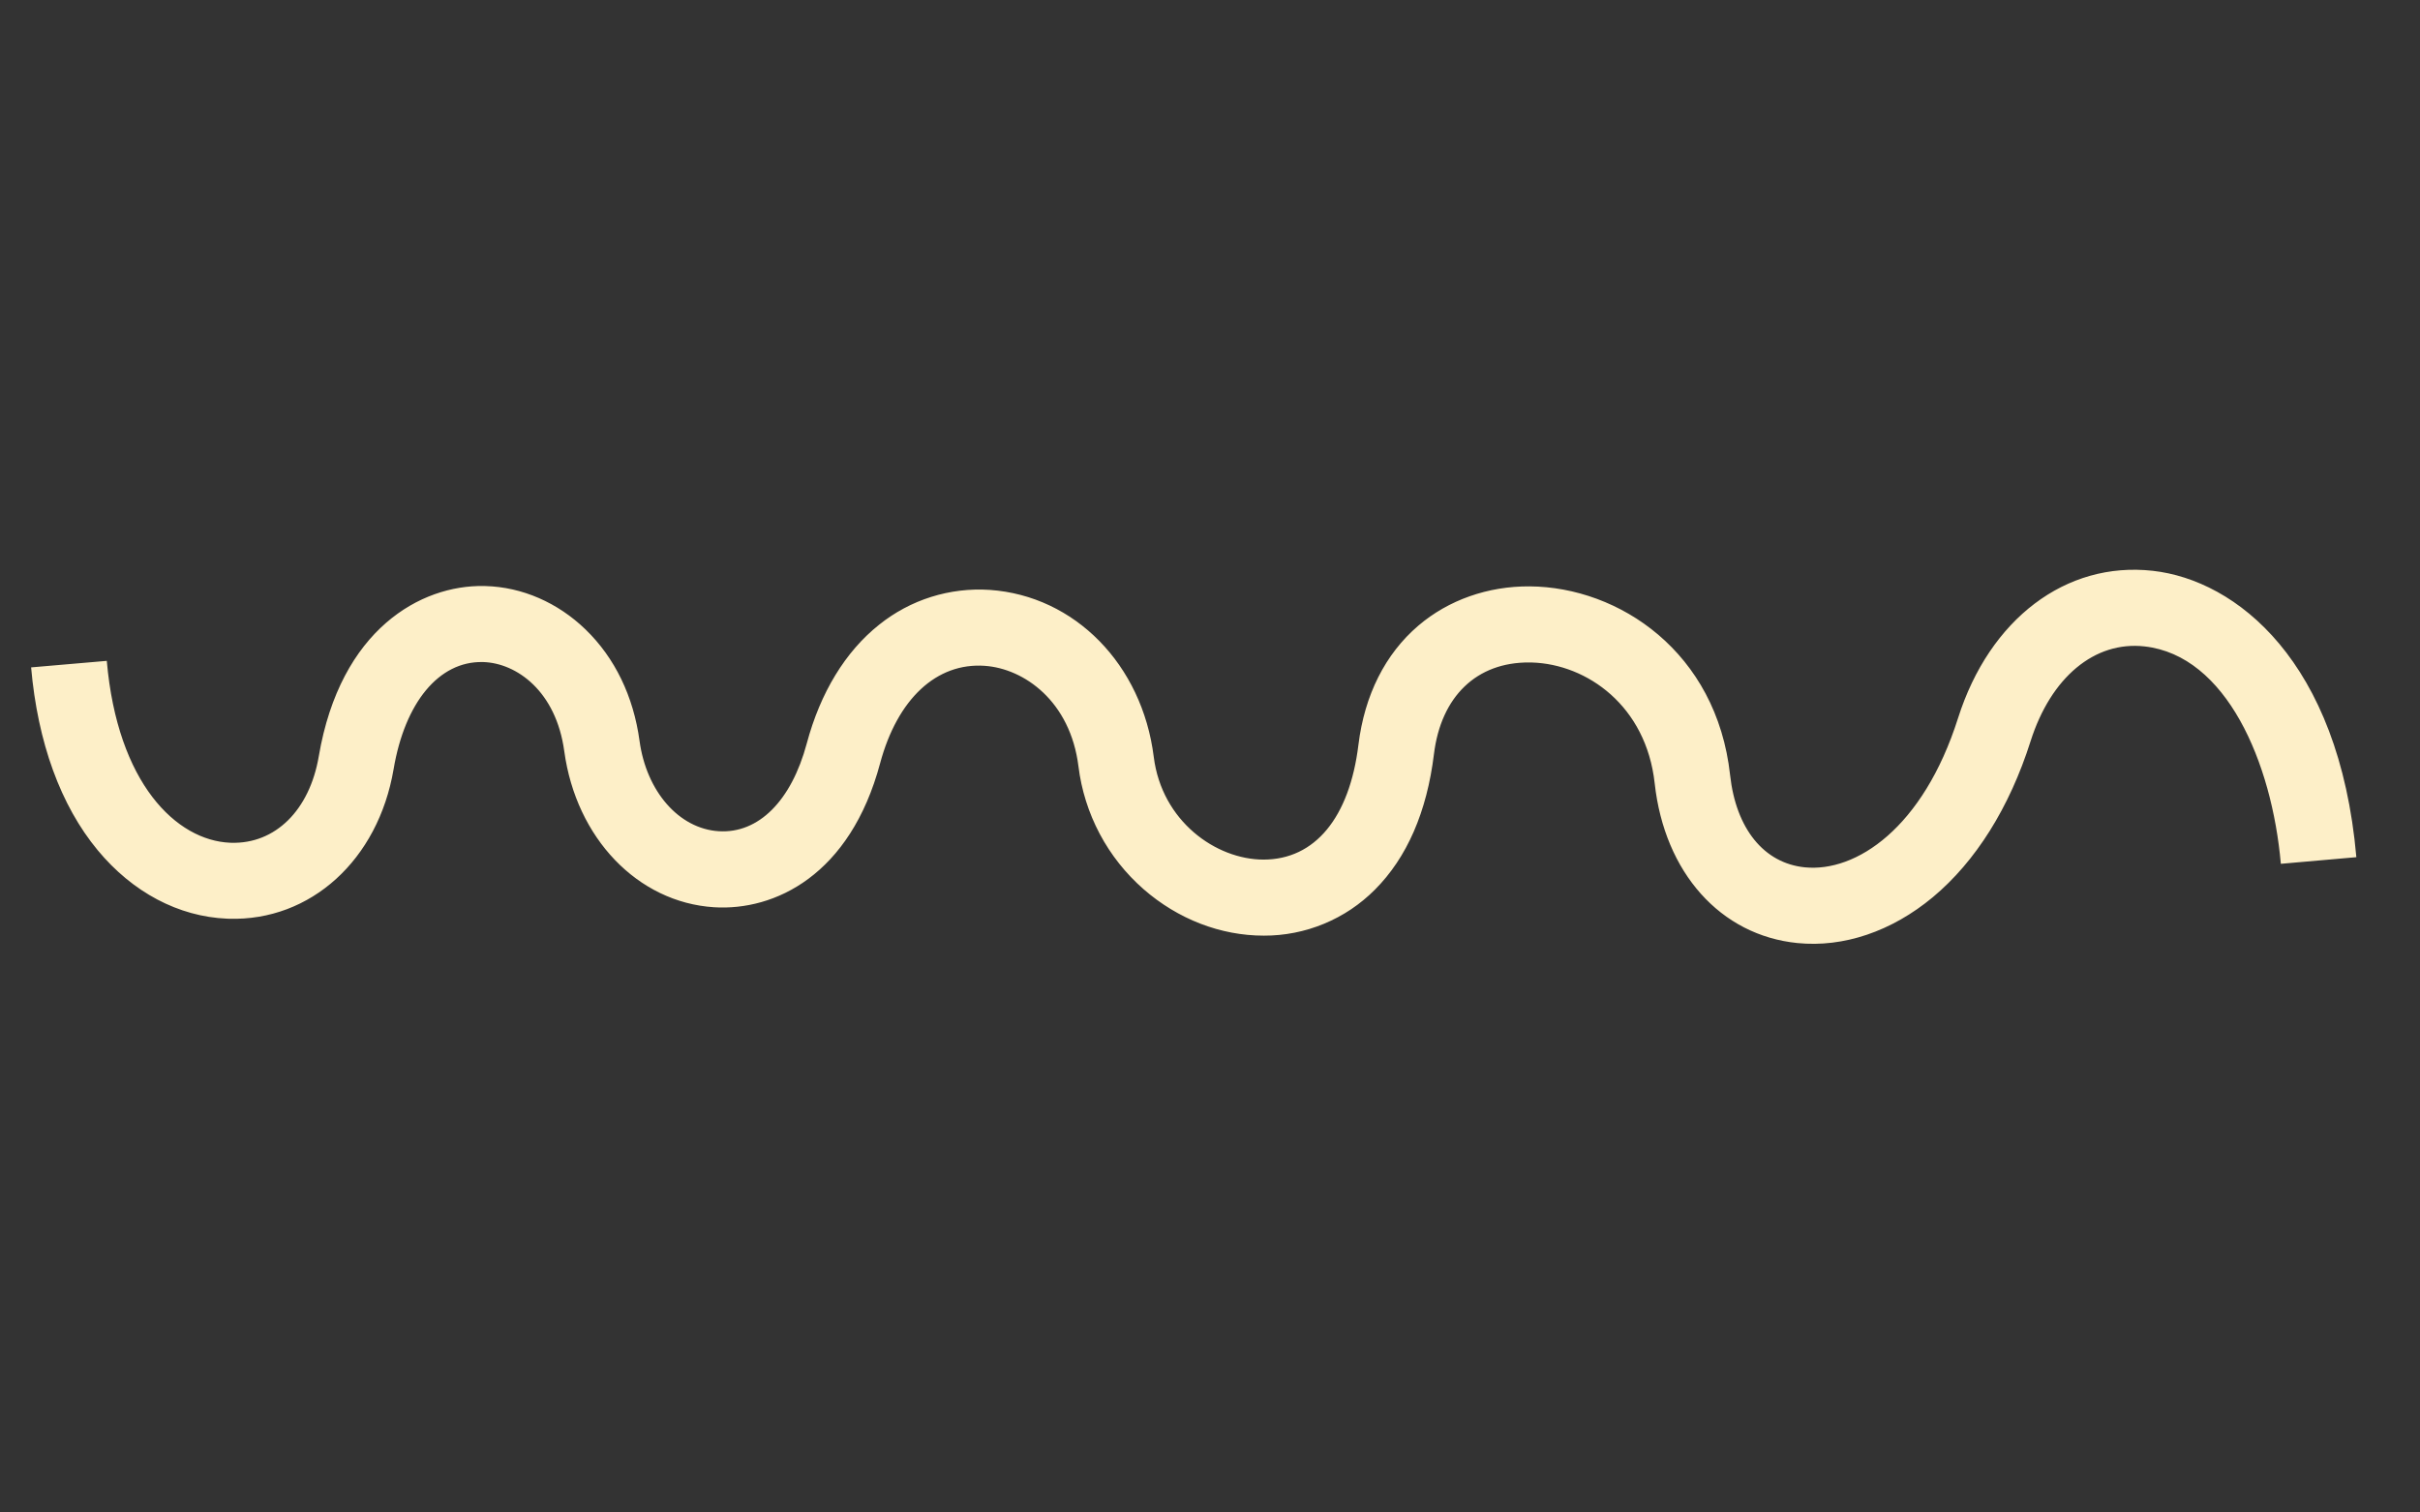 <svg xmlns="http://www.w3.org/2000/svg" xmlns:xlink="http://www.w3.org/1999/xlink" width="800" zoomAndPan="magnify" viewBox="0 0 600 375" height="500" preserveAspectRatio="xMidYMid meet" version="1.0"><rect x="0" y="0" width="600" height="375" fill="#333333" stroke="none"/><defs><clipPath id="69a334feed"><path d="M 7 141 L 585 141 L 585 235 L 7 235 Z M 7 141 " clip-rule="nonzero"/></clipPath><clipPath id="d2a7ebca89"><path d="M 469.07 -61.633 L 600.152 204.879 L 131.066 435.59 L -0.012 169.082 Z M 469.07 -61.633 " clip-rule="nonzero"/></clipPath><clipPath id="40d2a6c604"><path d="M 469.07 -61.633 L 600.152 204.879 L 131.066 435.59 L -0.012 169.082 Z M 469.07 -61.633 " clip-rule="nonzero"/></clipPath></defs><g clip-path="url(#69a334feed)"><g clip-path="url(#d2a7ebca89)"><g clip-path="url(#40d2a6c604)"><path fill="#fdefc8" d="M 56.75 227.789 L 56.293 227.773 C 44.262 227.266 32.875 221.242 24.23 210.809 C 15.035 199.727 9.34 184.059 7.715 165.469 L 26.477 163.852 C 29.117 194.227 43.734 208.391 57.059 208.945 L 57.301 208.953 C 68.234 209.289 76.754 200.898 79.035 187.516 C 84.418 155.914 104.43 145.02 119.926 145.297 C 120.078 145.297 120.227 145.301 120.379 145.305 C 129.48 145.559 138.289 149.398 145.191 156.082 C 152.438 163.094 157.059 172.645 158.562 183.684 C 160.277 196.254 168.355 205.477 178.207 206.09 C 188.055 206.703 196.203 198.582 200.027 184.32 C 203.395 171.727 209.594 161.547 217.965 154.891 C 219.883 153.352 221.93 152 224.098 150.84 C 226.27 149.68 228.527 148.73 230.875 147.992 C 233.223 147.254 235.617 146.742 238.062 146.449 C 240.508 146.156 242.957 146.094 245.414 146.258 C 266.473 147.723 283.184 164.742 286.055 187.66 C 288.051 203.602 301.48 213.125 313.285 213.125 C 326.016 213.113 334.586 202.738 336.801 184.656 C 338.312 172.344 343.445 162.121 351.676 155.105 C 359.109 148.762 368.914 145.309 379.266 145.383 C 401.434 145.547 425.602 161.652 428.949 192.16 C 430.41 205.473 437.34 214.023 447.477 215.043 C 460.141 216.316 476.793 205.355 485.469 178.035 C 493.277 153.457 512.215 139.117 533.746 141.523 C 554.359 143.824 579.941 163.797 584.219 212.527 L 565.5 214.172 C 563.285 188.973 551.98 162.527 531.711 160.27 C 519.352 158.883 508.5 167.895 503.449 183.773 C 498.223 200.234 489.828 213.609 479.191 222.465 C 469.008 230.93 457.09 234.969 445.633 233.816 C 426.574 231.902 412.691 216.367 410.254 194.223 C 408.145 174.984 393.465 164.68 379.832 164.258 L 379.168 164.25 C 366.121 164.156 357.281 172.652 355.523 186.977 C 353.77 201.301 348.84 212.625 340.867 220.602 C 339.062 222.41 337.098 224.027 334.977 225.449 C 332.852 226.871 330.609 228.066 328.246 229.043 C 325.887 230.02 323.449 230.758 320.941 231.25 C 318.438 231.746 315.902 231.988 313.348 231.98 C 302.645 231.988 292.039 227.895 283.523 220.457 C 281.305 218.516 279.285 216.395 277.457 214.086 C 275.629 211.777 274.027 209.324 272.648 206.723 C 271.27 204.121 270.137 201.414 269.254 198.605 C 268.367 195.797 267.746 192.934 267.387 190.012 C 265.363 173.852 253.918 165.762 244.141 165.082 C 232.207 164.254 222.504 173.277 218.211 189.242 C 210.781 217.031 192.043 225.883 177.023 224.938 C 158.105 223.727 142.84 207.812 139.898 186.234 C 137.871 171.387 128.105 164.395 119.797 164.145 C 119.734 164.145 119.668 164.141 119.602 164.145 C 108.848 163.953 100.398 174.113 97.586 190.707 C 93.754 213.223 77.008 228.406 56.75 227.789 Z M 56.75 227.789 " fill-opacity="1" fill-rule="nonzero"/></g></g></g></svg>